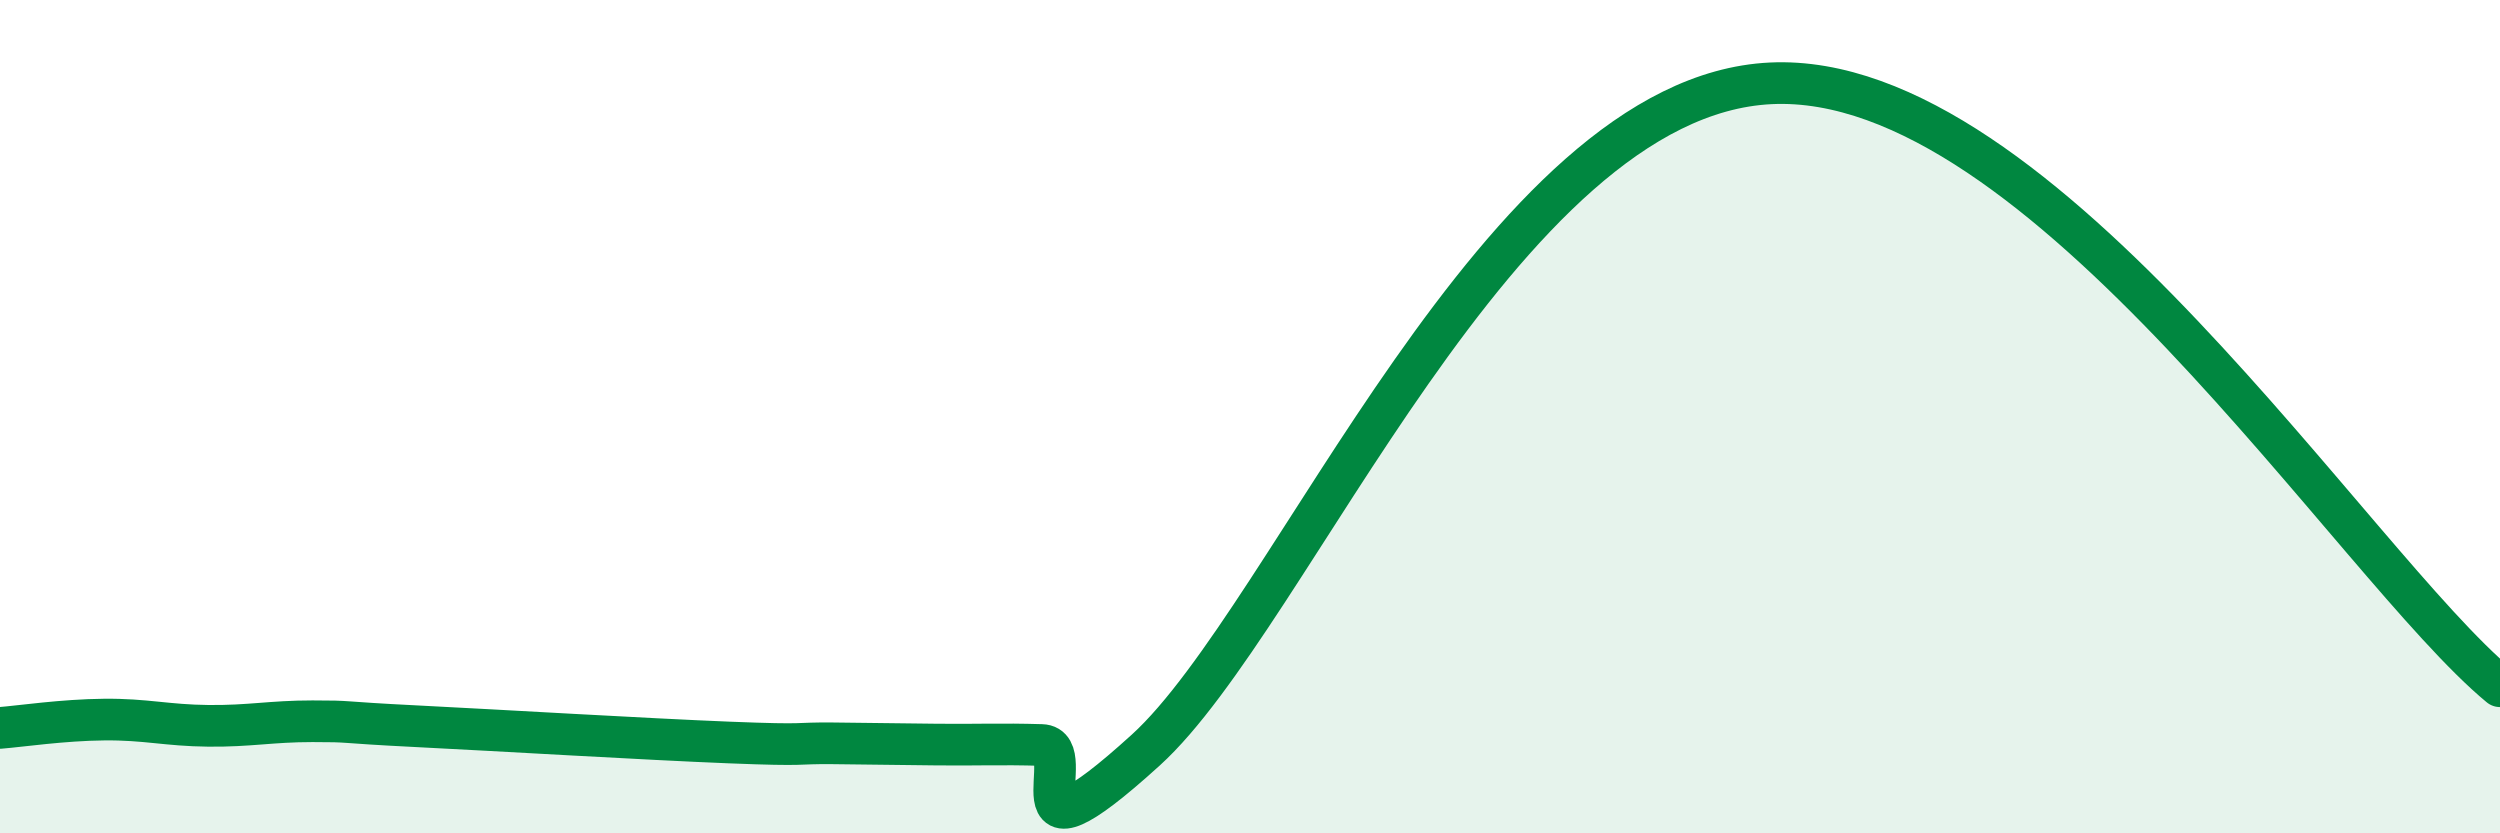 
    <svg width="60" height="20" viewBox="0 0 60 20" xmlns="http://www.w3.org/2000/svg">
      <path
        d="M 0,17.47 C 0.5,17.43 1.5,17.28 2.5,17.27 C 3.5,17.26 4,17.41 5,17.42 C 6,17.43 6.5,17.31 7.5,17.31 C 8.5,17.31 8,17.33 10,17.43 C 12,17.53 15.5,17.74 17.5,17.82 C 19.5,17.9 19,17.83 20,17.84 C 21,17.85 21.5,17.86 22.5,17.87 C 23.5,17.88 24,17.85 25,17.88 C 26,17.91 24,21.18 27.5,18 C 31,14.82 36,2.31 42.5,2 C 49,1.69 56.5,13.58 60,16.47L60 20L0 20Z"
        fill="#008740"
        opacity="0.1"
        stroke-linecap="round"
        stroke-linejoin="round"
      />
      <path
        d="M 0,17.47 C 0.5,17.43 1.5,17.28 2.5,17.27 C 3.5,17.26 4,17.41 5,17.42 C 6,17.43 6.5,17.31 7.5,17.31 C 8.5,17.31 8,17.33 10,17.43 C 12,17.53 15.5,17.74 17.5,17.82 C 19.5,17.9 19,17.83 20,17.84 C 21,17.85 21.5,17.86 22.5,17.87 C 23.5,17.88 24,17.85 25,17.88 C 26,17.91 24,21.18 27.5,18 C 31,14.82 36,2.31 42.5,2 C 49,1.69 56.5,13.58 60,16.47"
        stroke="#008740"
        stroke-width="1"
        fill="none"
        stroke-linecap="round"
        stroke-linejoin="round"
      />
    </svg>
  